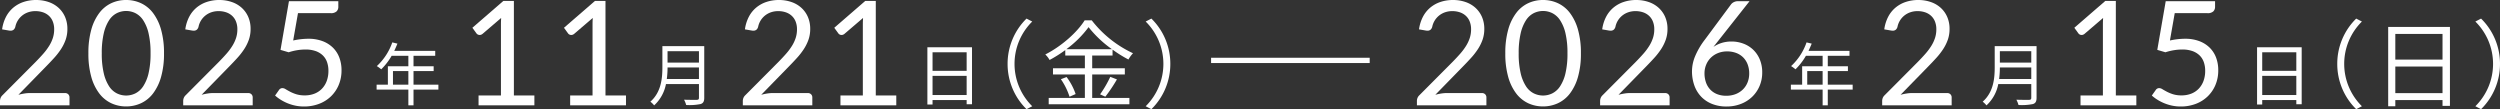 <svg xmlns="http://www.w3.org/2000/svg" width="945.72" height="41.304" viewBox="0 0 945.72 41.304">
  <rect x="0" y="0" width="945.72" height="41.304" fill="#333333" stroke="none"/>
  <defs>
    <style>
      .cls-1 {
        fill: #fff;
      }

      .cls-2 {
        fill: none;
        stroke: #fff;
        stroke-width: 2px;
      }
    </style>
  </defs>
  <g id="txt_date" transform="translate(-704.86 -8570.988)">
    <path id="パス_4169" data-name="パス 4169" class="cls-1" d="M7.514-5.824v-5.148h5.824v5.148Zm17.186,0H15.288v-5.148h7.618v-1.82H15.288v-3.952H23.5v-1.872H8.008c.416-.884.832-1.82,1.2-2.73l-1.95-.468a22,22,0,0,1-5.85,8.97,11.967,11.967,0,0,1,1.664,1.222A24.022,24.022,0,0,0,7.02-16.744h6.318v3.952H5.59v6.968H1.326v1.872H13.338V2h1.95V-3.952H24.7Z" transform="translate(846 8608.836)"/>
    <path id="パス_4168" data-name="パス 4168" class="cls-1" d="M7.514-5.824v-5.148h5.824v5.148Zm17.186,0H15.288v-5.148h7.618v-1.82H15.288v-3.952H23.5v-1.872H8.008c.416-.884.832-1.82,1.2-2.73l-1.95-.468a22,22,0,0,1-5.85,8.97,11.967,11.967,0,0,1,1.664,1.222A24.022,24.022,0,0,0,7.02-16.744h6.318v3.952H5.59v6.968H1.326v1.872H13.338V2h1.95V-3.952H24.7Z" transform="translate(1381 8608.836)"/>
    <path id="パス_4167" data-name="パス 4167" class="cls-1" d="M7.1-7.956a32.643,32.643,0,0,0,.286-4.368H19.266v4.368Zm12.168-10.53v4.316H7.384v-4.316Zm2-1.9H5.434v7.956c0,4.134-.416,9.412-4.55,13.052a7.316,7.316,0,0,1,1.43,1.4A14.665,14.665,0,0,0,6.786-6.058h12.48v5.2c0,.572-.208.754-.806.78-.6,0-2.678.026-4.836-.052a9.222,9.222,0,0,1,.806,2,20.907,20.907,0,0,0,5.486-.364c.962-.312,1.352-.988,1.352-2.34Z" transform="translate(950 8608.836)"/>
    <path id="パス_4166" data-name="パス 4166" class="cls-1" d="M7.1-7.956a32.643,32.643,0,0,0,.286-4.368H19.266v4.368Zm12.168-10.53v4.316H7.384v-4.316Zm2-1.9H5.434v7.956c0,4.134-.416,9.412-4.55,13.052a7.316,7.316,0,0,1,1.43,1.4A14.665,14.665,0,0,0,6.786-6.058h12.48v5.2c0,.572-.208.754-.806.78-.6,0-2.678.026-4.836-.052a9.222,9.222,0,0,1,.806,2,20.907,20.907,0,0,0,5.486-.364c.962-.312,1.352-.988,1.352-2.34Z" transform="translate(1454 8608.836)"/>
    <path id="パス_4165" data-name="パス 4165" class="cls-1" d="M16.528-39.847A14.362,14.362,0,0,1,21.2-39.1a10.774,10.774,0,0,1,3.754,2.159A10.077,10.077,0,0,1,27.445-33.5a11.231,11.231,0,0,1,.907,4.62,12.148,12.148,0,0,1-.66,4.07A16.6,16.6,0,0,1,25.9-21.216a26.357,26.357,0,0,1-2.6,3.327Q21.835-16.28,20.185-14.6L9.818-3.987a20.5,20.5,0,0,1,2.227-.481,13.877,13.877,0,0,1,2.173-.179h13.2a1.709,1.709,0,0,1,1.265.468,1.637,1.637,0,0,1,.467,1.21V0H2.86V-1.678A3.044,3.044,0,0,1,3.066-2.75,2.858,2.858,0,0,1,3.74-3.767L16.363-16.445q1.568-1.6,2.86-3.066a22.351,22.351,0,0,0,2.214-2.956,13.773,13.773,0,0,0,1.416-3.011,10.5,10.5,0,0,0,.5-3.259,7.783,7.783,0,0,0-.55-3.039,5.878,5.878,0,0,0-1.513-2.159,6.363,6.363,0,0,0-2.255-1.279,8.816,8.816,0,0,0-2.777-.426,8.318,8.318,0,0,0-2.75.44,7.461,7.461,0,0,0-2.241,1.224,7.432,7.432,0,0,0-1.65,1.856,7.239,7.239,0,0,0-.949,2.365A2.191,2.191,0,0,1,8-28.6a1.775,1.775,0,0,1-1.155.358q-.138,0-.289-.014T6.215-28.3l-2.557-.44a14.5,14.5,0,0,1,1.485-4.771,11.374,11.374,0,0,1,2.791-3.479,11.911,11.911,0,0,1,3.878-2.131A14.825,14.825,0,0,1,16.528-39.847ZM64.9-19.69a31.876,31.876,0,0,1-1.114,8.951,18.7,18.7,0,0,1-3.039,6.256A12.21,12.21,0,0,1,56.2-.8,13.277,13.277,0,0,1,50.573.412,13.158,13.158,0,0,1,44.949-.8a12.273,12.273,0,0,1-4.524-3.685A18.514,18.514,0,0,1,37.4-10.739a32.251,32.251,0,0,1-1.1-8.951,32.4,32.4,0,0,1,1.1-8.965,18.665,18.665,0,0,1,3.025-6.284,12.223,12.223,0,0,1,4.524-3.7,13.158,13.158,0,0,1,5.624-1.21,13.277,13.277,0,0,1,5.624,1.21,12.161,12.161,0,0,1,4.551,3.7,18.851,18.851,0,0,1,3.039,6.284A32.024,32.024,0,0,1,64.9-19.69Zm-5.088,0a32.209,32.209,0,0,0-.756-7.576A15.189,15.189,0,0,0,57.021-32.2a7.681,7.681,0,0,0-2.956-2.681,7.929,7.929,0,0,0-3.493-.811,7.929,7.929,0,0,0-3.493.811A7.586,7.586,0,0,0,44.138-32.2a15.4,15.4,0,0,0-2.021,4.936,32.208,32.208,0,0,0-.756,7.576,32.03,32.03,0,0,0,.756,7.563A15.4,15.4,0,0,0,44.138-7.2,7.586,7.586,0,0,0,47.08-4.524a7.928,7.928,0,0,0,3.493.811,7.929,7.929,0,0,0,3.493-.811A7.681,7.681,0,0,0,57.021-7.2a15.19,15.19,0,0,0,2.035-4.923A32.03,32.03,0,0,0,59.813-19.69ZM85.827-39.847A14.362,14.362,0,0,1,90.5-39.1a10.774,10.774,0,0,1,3.754,2.159A10.078,10.078,0,0,1,96.745-33.5a11.231,11.231,0,0,1,.908,4.62,12.148,12.148,0,0,1-.66,4.07,16.6,16.6,0,0,1-1.787,3.589,26.358,26.358,0,0,1-2.6,3.327Q91.135-16.28,89.485-14.6L79.118-3.987a20.5,20.5,0,0,1,2.228-.481,13.878,13.878,0,0,1,2.173-.179h13.2a1.709,1.709,0,0,1,1.265.468,1.637,1.637,0,0,1,.467,1.21V0H72.16V-1.678a3.044,3.044,0,0,1,.206-1.072,2.857,2.857,0,0,1,.674-1.017L85.663-16.445q1.567-1.6,2.86-3.066a22.351,22.351,0,0,0,2.214-2.956,13.773,13.773,0,0,0,1.416-3.011,10.5,10.5,0,0,0,.5-3.259,7.783,7.783,0,0,0-.55-3.039,5.878,5.878,0,0,0-1.512-2.159,6.363,6.363,0,0,0-2.255-1.279,8.815,8.815,0,0,0-2.777-.426,8.318,8.318,0,0,0-2.75.44,7.461,7.461,0,0,0-2.241,1.224,7.432,7.432,0,0,0-1.65,1.856,7.239,7.239,0,0,0-.949,2.365A2.191,2.191,0,0,1,77.3-28.6a1.775,1.775,0,0,1-1.155.358q-.138,0-.289-.014t-.344-.041l-2.557-.44a14.5,14.5,0,0,1,1.485-4.771,11.374,11.374,0,0,1,2.791-3.479,11.912,11.912,0,0,1,3.878-2.131A14.825,14.825,0,0,1,85.827-39.847Zm45.018,2.585a2.354,2.354,0,0,1-.66,1.719,3.039,3.039,0,0,1-2.228.674H115.582l-1.815,10.34a27.3,27.3,0,0,1,5.693-.66,15.022,15.022,0,0,1,5.431.907,11.191,11.191,0,0,1,3.946,2.5,10.407,10.407,0,0,1,2.406,3.768,13.418,13.418,0,0,1,.811,4.73,14.067,14.067,0,0,1-1.1,5.665,12.992,12.992,0,0,1-3.011,4.331,13.18,13.18,0,0,1-4.5,2.764,15.873,15.873,0,0,1-5.582.963A15.755,15.755,0,0,1,114.537.1a16.79,16.79,0,0,1-2.97-.921,17.655,17.655,0,0,1-2.558-1.32,14.787,14.787,0,0,1-2.09-1.568L108.4-5.8a1.532,1.532,0,0,1,1.32-.715,2.452,2.452,0,0,1,1.224.426q.7.426,1.691.949a14.362,14.362,0,0,0,2.324.949,10.488,10.488,0,0,0,3.176.426,9.922,9.922,0,0,0,3.712-.66,7.9,7.9,0,0,0,2.819-1.884,8.424,8.424,0,0,0,1.8-2.929,10.927,10.927,0,0,0,.632-3.823,9.746,9.746,0,0,0-.536-3.328,6.535,6.535,0,0,0-1.623-2.53,7.443,7.443,0,0,0-2.709-1.622,11.314,11.314,0,0,0-3.795-.578,20.088,20.088,0,0,0-3.08.248,21.507,21.507,0,0,0-3.3.8l-3.08-.907,3.19-18.425h18.673Z" transform="translate(702 8610.836)"/>
    <path id="パス_4164" data-name="パス 4164" class="cls-1" d="M16.528-39.847A14.362,14.362,0,0,1,21.2-39.1a10.774,10.774,0,0,1,3.754,2.159A10.077,10.077,0,0,1,27.445-33.5a11.231,11.231,0,0,1,.907,4.62,12.148,12.148,0,0,1-.66,4.07A16.6,16.6,0,0,1,25.9-21.216a26.357,26.357,0,0,1-2.6,3.327Q21.835-16.28,20.185-14.6L9.818-3.987a20.5,20.5,0,0,1,2.227-.481,13.877,13.877,0,0,1,2.173-.179h13.2a1.709,1.709,0,0,1,1.265.468,1.637,1.637,0,0,1,.467,1.21V0H2.86V-1.678A3.044,3.044,0,0,1,3.066-2.75,2.858,2.858,0,0,1,3.74-3.767L16.363-16.445q1.568-1.6,2.86-3.066a22.351,22.351,0,0,0,2.214-2.956,13.773,13.773,0,0,0,1.416-3.011,10.5,10.5,0,0,0,.5-3.259,7.783,7.783,0,0,0-.55-3.039,5.878,5.878,0,0,0-1.513-2.159,6.363,6.363,0,0,0-2.255-1.279,8.816,8.816,0,0,0-2.777-.426,8.318,8.318,0,0,0-2.75.44,7.461,7.461,0,0,0-2.241,1.224,7.432,7.432,0,0,0-1.65,1.856,7.239,7.239,0,0,0-.949,2.365A2.191,2.191,0,0,1,8-28.6a1.775,1.775,0,0,1-1.155.358q-.138,0-.289-.014T6.215-28.3l-2.557-.44a14.5,14.5,0,0,1,1.485-4.771,11.374,11.374,0,0,1,2.791-3.479,11.911,11.911,0,0,1,3.878-2.131A14.825,14.825,0,0,1,16.528-39.847ZM64.9-19.69a31.876,31.876,0,0,1-1.114,8.951,18.7,18.7,0,0,1-3.039,6.256A12.21,12.21,0,0,1,56.2-.8,13.277,13.277,0,0,1,50.573.412,13.158,13.158,0,0,1,44.949-.8a12.273,12.273,0,0,1-4.524-3.685A18.514,18.514,0,0,1,37.4-10.739a32.251,32.251,0,0,1-1.1-8.951,32.4,32.4,0,0,1,1.1-8.965,18.665,18.665,0,0,1,3.025-6.284,12.223,12.223,0,0,1,4.524-3.7,13.158,13.158,0,0,1,5.624-1.21,13.277,13.277,0,0,1,5.624,1.21,12.161,12.161,0,0,1,4.551,3.7,18.851,18.851,0,0,1,3.039,6.284A32.024,32.024,0,0,1,64.9-19.69Zm-5.088,0a32.209,32.209,0,0,0-.756-7.576A15.189,15.189,0,0,0,57.021-32.2a7.681,7.681,0,0,0-2.956-2.681,7.929,7.929,0,0,0-3.493-.811,7.929,7.929,0,0,0-3.493.811A7.586,7.586,0,0,0,44.138-32.2a15.4,15.4,0,0,0-2.021,4.936,32.208,32.208,0,0,0-.756,7.576,32.03,32.03,0,0,0,.756,7.563A15.4,15.4,0,0,0,44.138-7.2,7.586,7.586,0,0,0,47.08-4.524a7.928,7.928,0,0,0,3.493.811,7.929,7.929,0,0,0,3.493-.811A7.681,7.681,0,0,0,57.021-7.2a15.19,15.19,0,0,0,2.035-4.923A32.03,32.03,0,0,0,59.813-19.69ZM85.827-39.847A14.362,14.362,0,0,1,90.5-39.1a10.774,10.774,0,0,1,3.754,2.159A10.078,10.078,0,0,1,96.745-33.5a11.231,11.231,0,0,1,.908,4.62,12.148,12.148,0,0,1-.66,4.07,16.6,16.6,0,0,1-1.787,3.589,26.358,26.358,0,0,1-2.6,3.327Q91.135-16.28,89.485-14.6L79.118-3.987a20.5,20.5,0,0,1,2.228-.481,13.878,13.878,0,0,1,2.173-.179h13.2a1.709,1.709,0,0,1,1.265.468,1.637,1.637,0,0,1,.467,1.21V0H72.16V-1.678a3.044,3.044,0,0,1,.206-1.072,2.857,2.857,0,0,1,.674-1.017L85.663-16.445q1.567-1.6,2.86-3.066a22.351,22.351,0,0,0,2.214-2.956,13.773,13.773,0,0,0,1.416-3.011,10.5,10.5,0,0,0,.5-3.259,7.783,7.783,0,0,0-.55-3.039,5.878,5.878,0,0,0-1.512-2.159,6.363,6.363,0,0,0-2.255-1.279,8.815,8.815,0,0,0-2.777-.426,8.318,8.318,0,0,0-2.75.44,7.461,7.461,0,0,0-2.241,1.224,7.432,7.432,0,0,0-1.65,1.856,7.239,7.239,0,0,0-.949,2.365A2.191,2.191,0,0,1,77.3-28.6a1.775,1.775,0,0,1-1.155.358q-.138,0-.289-.014t-.344-.041l-2.557-.44a14.5,14.5,0,0,1,1.485-4.771,11.374,11.374,0,0,1,2.791-3.479,11.912,11.912,0,0,1,3.878-2.131A14.825,14.825,0,0,1,85.827-39.847Zm36,15.7a12.809,12.809,0,0,1,4.482.784,10.867,10.867,0,0,1,3.712,2.282,10.817,10.817,0,0,1,2.53,3.685,12.589,12.589,0,0,1,.935,4.991,12.84,12.84,0,0,1-.99,5.06,12.369,12.369,0,0,1-2.764,4.07A12.747,12.747,0,0,1,125.455-.55a14.825,14.825,0,0,1-5.5.99,14.547,14.547,0,0,1-5.376-.949A11.621,11.621,0,0,1,110.467-3.2a11.869,11.869,0,0,1-2.626-4.235,15.947,15.947,0,0,1-.921-5.569,14.959,14.959,0,0,1,1.155-5.5,27.93,27.93,0,0,1,3.658-6.27l9.982-13.447a3.064,3.064,0,0,1,1.073-.839,3.458,3.458,0,0,1,1.567-.344H128.7l-13.668,17.3a11.611,11.611,0,0,1,3.108-1.5A12.221,12.221,0,0,1,121.825-24.145ZM111.65-12.155a10.407,10.407,0,0,0,.55,3.465,7.517,7.517,0,0,0,1.609,2.7,7.2,7.2,0,0,0,2.585,1.746,9.2,9.2,0,0,0,3.479.619,9.626,9.626,0,0,0,3.575-.632,8.077,8.077,0,0,0,2.736-1.76,7.781,7.781,0,0,0,1.76-2.668,8.917,8.917,0,0,0,.619-3.355,9.52,9.52,0,0,0-.605-3.479,7.458,7.458,0,0,0-1.705-2.64,7.4,7.4,0,0,0-2.64-1.664,9.563,9.563,0,0,0-3.382-.577,9.1,9.1,0,0,0-3.575.674,8.179,8.179,0,0,0-2.709,1.815,7.882,7.882,0,0,0-1.7,2.64A8.43,8.43,0,0,0,111.65-12.155Z" transform="translate(1238 8610.836)"/>
    <path id="パス_4163" data-name="パス 4163" class="cls-1" d="M25.02-13.68A23.918,23.918,0,0,0,32.184,3.456l2.16-1.116a22.528,22.528,0,0,1-6.7-16.02,22.528,22.528,0,0,1,6.7-16.02l-2.16-1.116A23.918,23.918,0,0,0,25.02-13.68Zm22.212-5.544a39.385,39.385,0,0,0,8.424-8.352,42.269,42.269,0,0,0,8.856,8.352Zm9.792,9.54H69.372v-2.34H57.024v-4.824h7.7V-19.08a45.639,45.639,0,0,0,6.012,3.744,12.121,12.121,0,0,1,1.728-2.376A42.408,42.408,0,0,1,56.844-30.168H54.18c-2.808,4.5-8.712,9.792-14.9,12.924a8.61,8.61,0,0,1,1.62,2.088,48.452,48.452,0,0,0,5.94-3.744v2.052h7.416v4.824H42.192v2.34h12.06V-.792H40.572V1.584H71.1V-.792H57.024ZM45.18-7.884A25.061,25.061,0,0,1,48.456-1.26l2.3-1.008a22.97,22.97,0,0,0-3.42-6.444ZM61.992-1.26a59.1,59.1,0,0,0,4.392-6.552l-2.52-.972A41.818,41.818,0,0,1,60.012-2.16ZM86.58-13.68a23.918,23.918,0,0,0-7.164-17.136L77.256-29.7a22.528,22.528,0,0,1,6.7,16.02,22.528,22.528,0,0,1-6.7,16.02l2.16,1.116A23.918,23.918,0,0,0,86.58-13.68Z" transform="translate(1061 8608.836)"/>
    <path id="パス_4162" data-name="パス 4162" class="cls-1" d="M25.02-13.68A23.918,23.918,0,0,0,32.184,3.456l2.16-1.116a22.528,22.528,0,0,1-6.7-16.02,22.528,22.528,0,0,1,6.7-16.02l-2.16-1.116A23.918,23.918,0,0,0,25.02-13.68ZM46.98-2.628V-12.672H64.836V-2.628ZM64.836-25.02v9.72H46.98v-9.72ZM44.28-27.648V2.34h2.7V0H64.836V2.2h2.808V-27.648ZM86.58-13.68a23.918,23.918,0,0,0-7.164-17.136L77.256-29.7a22.528,22.528,0,0,1,6.7,16.02,22.528,22.528,0,0,1-6.7,16.02l2.16,1.116A23.918,23.918,0,0,0,86.58-13.68Z" transform="translate(1564 8608.836)"/>
    <path id="パス_4161" data-name="パス 4161" class="cls-1" d="M6.63-1.9V-9.152h12.9V-1.9Zm12.9-16.172v7.02H6.63v-7.02ZM4.68-19.968V1.69H6.63V0h12.9V1.586h2.028V-19.968Z" transform="translate(1051 8608.836)"/>
    <path id="パス_4160" data-name="パス 4160" class="cls-1" d="M6.63-1.9V-9.152h12.9V-1.9Zm12.9-16.172v7.02H6.63v-7.02ZM4.68-19.968V1.69H6.63V0h12.9V1.586h2.028V-19.968Z" transform="translate(1554 8608.836)"/>
    <path id="パス_4159" data-name="パス 4159" class="cls-1" d="M16.528-39.847A14.362,14.362,0,0,1,21.2-39.1a10.774,10.774,0,0,1,3.754,2.159A10.077,10.077,0,0,1,27.445-33.5a11.231,11.231,0,0,1,.907,4.62,12.148,12.148,0,0,1-.66,4.07A16.6,16.6,0,0,1,25.9-21.216a26.357,26.357,0,0,1-2.6,3.327Q21.835-16.28,20.185-14.6L9.818-3.987a20.5,20.5,0,0,1,2.227-.481,13.877,13.877,0,0,1,2.173-.179h13.2a1.709,1.709,0,0,1,1.265.468,1.637,1.637,0,0,1,.467,1.21V0H2.86V-1.678A3.044,3.044,0,0,1,3.066-2.75,2.858,2.858,0,0,1,3.74-3.767L16.363-16.445q1.568-1.6,2.86-3.066a22.351,22.351,0,0,0,2.214-2.956,13.773,13.773,0,0,0,1.416-3.011,10.5,10.5,0,0,0,.5-3.259,7.783,7.783,0,0,0-.55-3.039,5.878,5.878,0,0,0-1.513-2.159,6.363,6.363,0,0,0-2.255-1.279,8.816,8.816,0,0,0-2.777-.426,8.318,8.318,0,0,0-2.75.44,7.461,7.461,0,0,0-2.241,1.224,7.432,7.432,0,0,0-1.65,1.856,7.239,7.239,0,0,0-.949,2.365A2.191,2.191,0,0,1,8-28.6a1.775,1.775,0,0,1-1.155.358q-.138,0-.289-.014T6.215-28.3l-2.557-.44a14.5,14.5,0,0,1,1.485-4.771,11.374,11.374,0,0,1,2.791-3.479,11.911,11.911,0,0,1,3.878-2.131A14.825,14.825,0,0,1,16.528-39.847ZM39.792-3.74h8.47V-30.608q0-1.21.083-2.448l-7.04,6.023a1.885,1.885,0,0,1-.55.316,1.582,1.582,0,0,1-.522.1,1.534,1.534,0,0,1-.743-.179,1.351,1.351,0,0,1-.495-.426l-1.54-2.118L49.17-39.49h3.988V-3.74h7.755V0H39.792Z" transform="translate(983 8610.836)"/>
    <path id="パス_4158" data-name="パス 4158" class="cls-1" d="M7.892-3.74h8.47V-30.608q0-1.21.082-2.448l-7.04,6.023a1.885,1.885,0,0,1-.55.316,1.582,1.582,0,0,1-.522.1A1.533,1.533,0,0,1,7.59-26.8a1.351,1.351,0,0,1-.495-.426l-1.54-2.118L17.27-39.49h3.987V-3.74h7.755V0H7.892Zm50.9-33.523a2.354,2.354,0,0,1-.66,1.719,3.039,3.039,0,0,1-2.228.674H43.533L41.717-24.53a27.3,27.3,0,0,1,5.693-.66,15.022,15.022,0,0,1,5.431.907,11.191,11.191,0,0,1,3.946,2.5,10.407,10.407,0,0,1,2.406,3.768A13.418,13.418,0,0,1,60-13.283a14.066,14.066,0,0,1-1.1,5.665,12.991,12.991,0,0,1-3.011,4.331A13.18,13.18,0,0,1,51.4-.522,15.873,15.873,0,0,1,45.815.44,15.755,15.755,0,0,1,42.487.1a16.79,16.79,0,0,1-2.97-.921,17.655,17.655,0,0,1-2.558-1.32,14.786,14.786,0,0,1-2.09-1.568L36.355-5.8a1.532,1.532,0,0,1,1.32-.715,2.452,2.452,0,0,1,1.224.426q.7.426,1.691.949a14.363,14.363,0,0,0,2.324.949,10.488,10.488,0,0,0,3.176.426,9.922,9.922,0,0,0,3.712-.66,7.9,7.9,0,0,0,2.819-1.884,8.424,8.424,0,0,0,1.8-2.929,10.927,10.927,0,0,0,.632-3.823,9.746,9.746,0,0,0-.536-3.328A6.534,6.534,0,0,0,52.9-18.92a7.443,7.443,0,0,0-2.709-1.622,11.314,11.314,0,0,0-3.795-.578,20.088,20.088,0,0,0-3.08.248,21.507,21.507,0,0,0-3.3.8l-3.08-.907,3.19-18.425H58.795Z" transform="translate(1484 8610.836)"/>
    <path id="パス_3850" data-name="パス 3850" class="cls-2" d="M-368,1159h60" transform="translate(1531 7434.836)"/>
    <path id="パス_4171" data-name="パス 4171" class="cls-1" d="M7.892-3.74h8.47V-30.608q0-1.21.082-2.448l-7.04,6.023a1.885,1.885,0,0,1-.55.316,1.582,1.582,0,0,1-.522.1A1.533,1.533,0,0,1,7.59-26.8a1.351,1.351,0,0,1-.495-.426l-1.54-2.118L17.27-39.49h3.987V-3.74h7.755V0H7.892Zm34.65,0h8.47V-30.608q0-1.21.082-2.448l-7.04,6.023a1.885,1.885,0,0,1-.55.316,1.582,1.582,0,0,1-.522.1,1.533,1.533,0,0,1-.743-.179,1.351,1.351,0,0,1-.495-.426l-1.54-2.118L51.92-39.49h3.987V-3.74h7.755V0H42.543Z" transform="translate(878 8610.836)"/>
    <path id="パス_4170" data-name="パス 4170" class="cls-1" d="M16.528-39.847A14.362,14.362,0,0,1,21.2-39.1a10.774,10.774,0,0,1,3.754,2.159A10.077,10.077,0,0,1,27.445-33.5a11.231,11.231,0,0,1,.907,4.62,12.148,12.148,0,0,1-.66,4.07A16.6,16.6,0,0,1,25.9-21.216a26.357,26.357,0,0,1-2.6,3.327Q21.835-16.28,20.185-14.6L9.818-3.987a20.5,20.5,0,0,1,2.227-.481,13.877,13.877,0,0,1,2.173-.179h13.2a1.709,1.709,0,0,1,1.265.468,1.637,1.637,0,0,1,.467,1.21V0H2.86V-1.678A3.044,3.044,0,0,1,3.066-2.75,2.858,2.858,0,0,1,3.74-3.767L16.363-16.445q1.568-1.6,2.86-3.066a22.351,22.351,0,0,0,2.214-2.956,13.773,13.773,0,0,0,1.416-3.011,10.5,10.5,0,0,0,.5-3.259,7.783,7.783,0,0,0-.55-3.039,5.878,5.878,0,0,0-1.513-2.159,6.363,6.363,0,0,0-2.255-1.279,8.816,8.816,0,0,0-2.777-.426,8.318,8.318,0,0,0-2.75.44,7.461,7.461,0,0,0-2.241,1.224,7.432,7.432,0,0,0-1.65,1.856,7.239,7.239,0,0,0-.949,2.365A2.191,2.191,0,0,1,8-28.6a1.775,1.775,0,0,1-1.155.358q-.138,0-.289-.014T6.215-28.3l-2.557-.44a14.5,14.5,0,0,1,1.485-4.771,11.374,11.374,0,0,1,2.791-3.479,11.911,11.911,0,0,1,3.878-2.131A14.825,14.825,0,0,1,16.528-39.847Z" transform="translate(1414 8610.836)"/>
  </g>
</svg>
